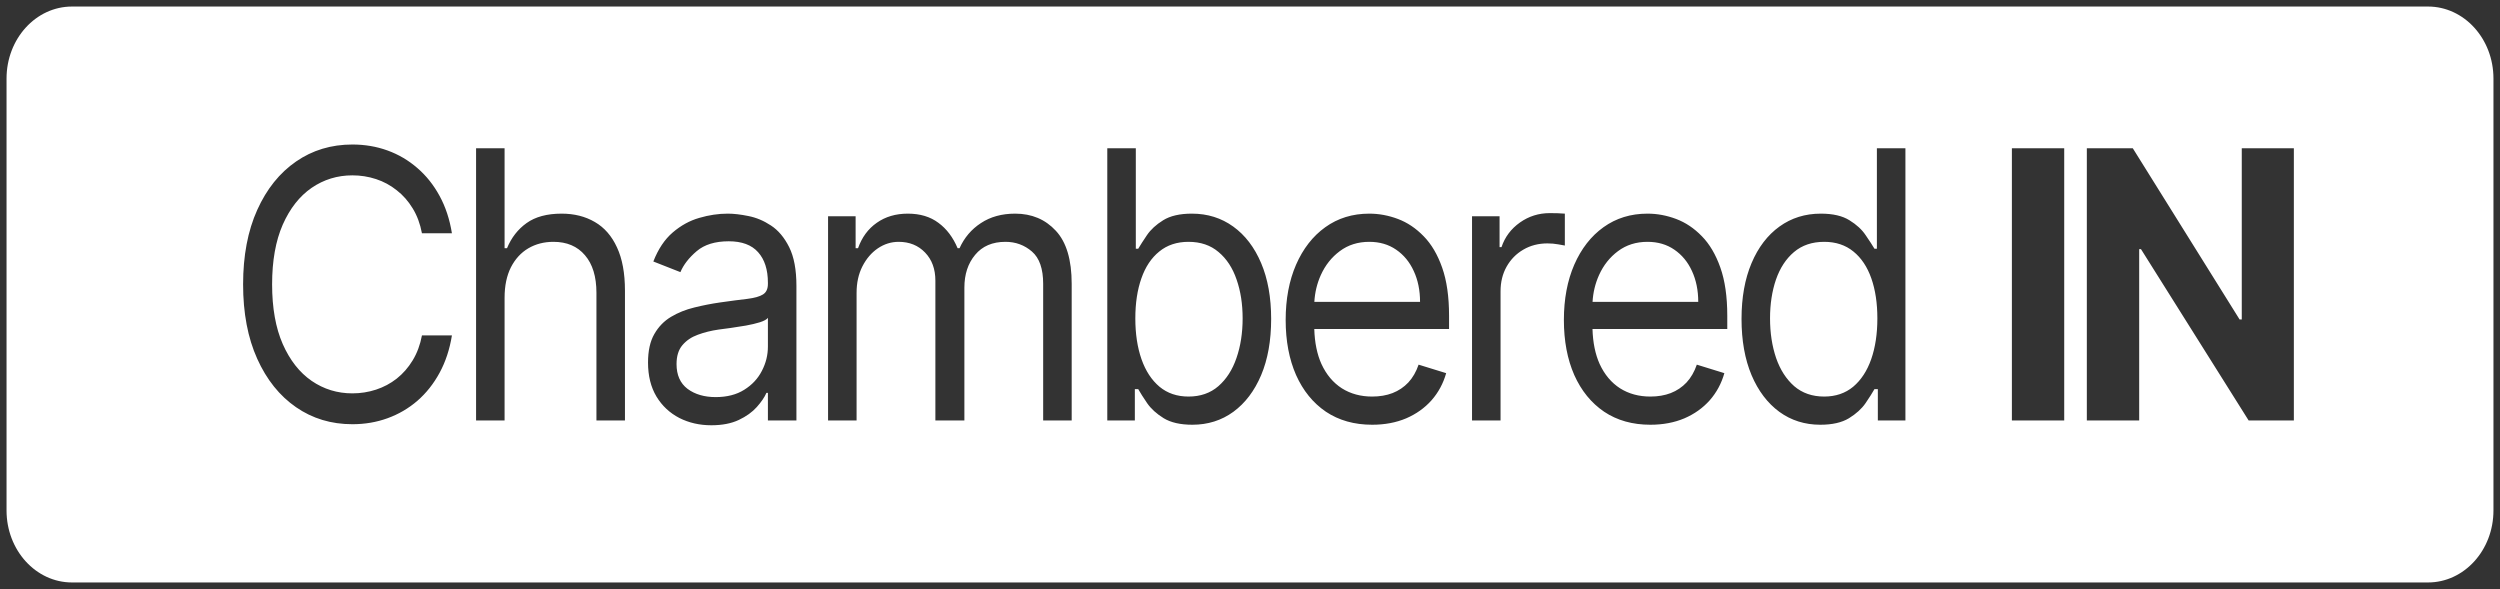 <svg width="191" height="45" viewBox="0 0 191 45" fill="none" xmlns="http://www.w3.org/2000/svg">
<rect x="0" y="0" width="191" height="45" fill="#333333" stroke="none"/>
<g clip-path="url(#clip0_19732_79588)">
<path d="M185.5 0.5C188.261 0.5 190.5 2.962 190.5 6V39C190.5 42.038 188.261 44.5 185.5 44.5H5.5C2.739 44.5 0.5 42.038 0.5 39V6C0.5 2.962 2.739 0.5 5.5 0.5H185.5ZM55.602 16.322C54.889 16.322 54.162 16.43 53.424 16.647C52.691 16.857 52.014 17.229 51.392 17.764C50.777 18.292 50.285 19.03 49.915 19.978L51.983 20.791C52.223 20.222 52.639 19.687 53.23 19.186C53.82 18.685 54.636 18.434 55.676 18.434C56.679 18.434 57.427 18.713 57.919 19.268C58.418 19.823 58.668 20.601 58.668 21.603V21.685C58.668 22.071 58.542 22.342 58.289 22.497C58.043 22.653 57.649 22.764 57.108 22.832C56.572 22.893 55.873 22.985 55.012 23.107C54.353 23.202 53.697 23.33 53.045 23.492C52.399 23.648 51.808 23.885 51.273 24.203C50.737 24.521 50.309 24.962 49.989 25.524C49.669 26.079 49.509 26.803 49.509 27.697C49.509 28.712 49.724 29.58 50.154 30.297C50.585 31.008 51.168 31.552 51.9 31.932C52.633 32.304 53.448 32.49 54.346 32.49C55.171 32.49 55.87 32.355 56.442 32.085C57.015 31.814 57.473 31.485 57.818 31.099C58.163 30.713 58.409 30.351 58.557 30.013H58.668V32.125H60.847V21.847C60.847 20.608 60.662 19.619 60.292 18.881C59.923 18.143 59.459 17.591 58.898 17.226C58.345 16.86 57.769 16.62 57.172 16.504C56.581 16.383 56.058 16.322 55.602 16.322ZM84.597 11.325V32.125H86.702V29.728H86.96C87.12 30.013 87.348 30.372 87.644 30.805C87.939 31.232 88.361 31.615 88.908 31.953C89.456 32.285 90.186 32.45 91.097 32.45C92.279 32.45 93.322 32.121 94.227 31.464C95.132 30.801 95.84 29.867 96.351 28.662C96.862 27.45 97.116 26.017 97.116 24.365C97.116 22.727 96.862 21.305 96.351 20.101C95.84 18.895 95.128 17.964 94.217 17.308C93.306 16.651 92.254 16.322 91.06 16.322C90.137 16.322 89.405 16.491 88.863 16.829C88.328 17.161 87.915 17.54 87.625 17.967C87.342 18.387 87.12 18.733 86.96 19.003H86.776V11.325H84.597ZM104.614 16.322C103.334 16.322 102.213 16.668 101.253 17.358C100.299 18.042 99.555 18.997 99.019 20.223C98.49 21.441 98.225 22.849 98.225 24.447C98.225 26.045 98.49 27.446 99.019 28.651C99.555 29.85 100.315 30.785 101.299 31.455C102.291 32.118 103.47 32.45 104.836 32.45C105.796 32.45 106.661 32.287 107.43 31.962C108.199 31.631 108.846 31.17 109.37 30.581C109.893 29.985 110.265 29.294 110.487 28.509L108.381 27.859C108.196 28.401 107.936 28.855 107.597 29.221C107.259 29.579 106.855 29.85 106.387 30.033C105.926 30.209 105.408 30.297 104.836 30.297C103.956 30.297 103.184 30.087 102.519 29.668C101.854 29.241 101.333 28.622 100.958 27.809C100.623 27.066 100.442 26.175 100.411 25.137H110.708V24.122C110.708 22.666 110.532 21.441 110.181 20.446C109.831 19.45 109.36 18.651 108.769 18.049C108.178 17.439 107.523 17 106.802 16.729C106.082 16.458 105.352 16.322 104.614 16.322ZM125.87 16.322C124.59 16.322 123.468 16.668 122.508 17.358C121.554 18.042 120.81 18.997 120.274 20.223C119.745 21.441 119.481 22.849 119.481 24.447C119.481 26.045 119.745 27.446 120.274 28.651C120.81 29.85 121.57 30.785 122.555 31.455C123.545 32.118 124.724 32.45 126.091 32.45C127.051 32.45 127.915 32.287 128.685 31.962C129.454 31.631 130.101 31.17 130.625 30.581C131.147 29.985 131.52 29.294 131.741 28.509L129.637 27.859C129.452 28.401 129.19 28.855 128.852 29.221C128.514 29.579 128.11 29.85 127.642 30.033C127.181 30.209 126.664 30.297 126.091 30.297C125.211 30.297 124.438 30.087 123.774 29.668C123.109 29.241 122.588 28.622 122.213 27.809C121.878 27.066 121.697 26.175 121.666 25.137H131.964V24.122C131.964 22.666 131.788 21.441 131.436 20.446C131.085 19.45 130.615 18.651 130.024 18.049C129.433 17.439 128.777 17 128.057 16.729C127.337 16.458 126.609 16.322 125.87 16.322ZM143.394 11.325V19.003H143.209C143.049 18.733 142.824 18.387 142.535 17.967C142.251 17.541 141.84 17.161 141.299 16.829C140.762 16.491 140.033 16.322 139.11 16.322C137.915 16.322 136.863 16.651 135.951 17.308C135.041 17.964 134.33 18.895 133.819 20.101C133.309 21.305 133.053 22.727 133.053 24.365C133.053 26.017 133.309 27.45 133.819 28.662C134.33 29.867 135.039 30.801 135.942 31.464C136.847 32.121 137.891 32.45 139.073 32.45C139.984 32.45 140.713 32.285 141.26 31.953C141.809 31.615 142.231 31.232 142.526 30.805C142.821 30.372 143.049 30.012 143.209 29.728H143.467V32.125H145.574V11.325H143.394ZM26.92 11.041C25.307 11.041 23.872 11.474 22.617 12.341C21.361 13.207 20.373 14.44 19.653 16.037C18.933 17.635 18.573 19.532 18.573 21.725C18.573 23.919 18.933 25.815 19.653 27.413C20.373 29.011 21.361 30.243 22.617 31.11C23.872 31.977 25.307 32.41 26.92 32.41C27.874 32.41 28.769 32.258 29.607 31.953C30.45 31.648 31.21 31.205 31.887 30.622C32.564 30.033 33.13 29.319 33.586 28.479C34.041 27.64 34.355 26.688 34.527 25.625H32.237C32.102 26.342 31.865 26.979 31.527 27.534C31.194 28.082 30.788 28.547 30.308 28.927C29.834 29.299 29.307 29.579 28.729 29.768C28.15 29.958 27.547 30.053 26.92 30.053C25.775 30.053 24.738 29.735 23.808 29.098C22.885 28.462 22.149 27.524 21.601 26.285C21.059 25.046 20.789 23.526 20.789 21.725C20.789 19.924 21.059 18.404 21.601 17.165C22.149 15.926 22.885 14.989 23.808 14.352C24.738 13.716 25.775 13.397 26.92 13.397C27.547 13.397 28.15 13.492 28.729 13.682C29.307 13.872 29.834 14.155 30.308 14.535C30.788 14.907 31.194 15.368 31.527 15.916C31.865 16.465 32.102 17.101 32.237 17.824H34.527C34.355 16.755 34.041 15.804 33.586 14.971C33.13 14.132 32.564 13.421 31.887 12.839C31.21 12.25 30.45 11.802 29.607 11.497C28.769 11.193 27.874 11.041 26.92 11.041ZM36.372 11.325V32.125H38.55V22.74C38.551 21.833 38.712 21.062 39.032 20.425C39.358 19.789 39.801 19.304 40.361 18.973C40.927 18.641 41.567 18.476 42.281 18.476C43.309 18.476 44.112 18.817 44.691 19.5C45.275 20.177 45.568 21.136 45.568 22.375V32.125H47.747V22.213C47.747 20.872 47.544 19.768 47.138 18.901C46.738 18.028 46.174 17.382 45.447 16.962C44.721 16.536 43.875 16.322 42.908 16.322C41.795 16.322 40.902 16.562 40.231 17.043C39.567 17.517 39.069 18.157 38.736 18.963H38.55V11.325H36.372ZM77.557 16.322C76.541 16.322 75.67 16.562 74.943 17.043C74.217 17.517 73.672 18.157 73.309 18.963H73.161C72.81 18.13 72.322 17.483 71.694 17.023C71.072 16.556 70.293 16.322 69.357 16.322C68.434 16.322 67.643 16.556 66.984 17.023C66.326 17.483 65.849 18.13 65.554 18.963H65.369V16.525H63.264V32.125H65.443V22.375C65.443 21.61 65.59 20.936 65.886 20.354C66.187 19.765 66.581 19.304 67.067 18.973C67.56 18.641 68.089 18.476 68.656 18.476C69.48 18.476 70.155 18.749 70.678 19.297C71.201 19.839 71.463 20.554 71.463 21.441V32.125H73.679V21.968C73.679 20.96 73.953 20.127 74.5 19.471C75.048 18.807 75.821 18.476 76.818 18.476C77.594 18.476 78.267 18.723 78.84 19.217C79.412 19.711 79.698 20.534 79.698 21.685V32.125H81.877V21.685C81.877 19.85 81.475 18.499 80.668 17.633C79.862 16.759 78.825 16.322 77.557 16.322ZM118.409 16.282C117.56 16.282 116.796 16.522 116.119 17.003C115.442 17.483 114.974 18.109 114.715 18.881H114.567V16.525H112.463V32.125H114.642V22.253C114.642 21.549 114.796 20.923 115.103 20.374C115.417 19.819 115.842 19.386 116.378 19.075C116.919 18.756 117.535 18.596 118.225 18.596C118.514 18.597 118.788 18.62 119.046 18.668C119.311 18.708 119.48 18.739 119.554 18.759V16.322C119.431 16.308 119.248 16.298 119.008 16.291C118.769 16.284 118.569 16.282 118.409 16.282ZM153.708 11.325V32.125H157.706V11.325H153.708ZM159.434 11.325V32.125H163.434V19.034H163.571L171.797 32.125H175.251V11.325H171.271V24.407H171.105L162.944 11.325H159.434ZM58.668 26.479C58.668 27.128 58.514 27.748 58.206 28.337C57.905 28.926 57.456 29.407 56.859 29.779C56.268 30.151 55.541 30.338 54.68 30.338C53.812 30.338 53.094 30.128 52.528 29.708C51.968 29.282 51.688 28.651 51.688 27.819C51.688 27.209 51.835 26.729 52.131 26.377C52.432 26.018 52.826 25.751 53.312 25.575C53.805 25.392 54.334 25.26 54.901 25.179C55.135 25.145 55.44 25.104 55.815 25.057C56.196 25.003 56.587 24.942 56.987 24.874C57.393 24.8 57.751 24.715 58.059 24.62C58.373 24.519 58.575 24.406 58.668 24.285V26.479ZM90.802 18.476C91.725 18.476 92.491 18.736 93.1 19.257C93.716 19.772 94.174 20.473 94.476 21.36C94.784 22.24 94.937 23.228 94.937 24.325C94.937 25.435 94.781 26.444 94.467 27.351C94.159 28.252 93.697 28.97 93.082 29.505C92.472 30.033 91.712 30.297 90.802 30.297C89.928 30.297 89.189 30.046 88.586 29.546C87.983 29.038 87.524 28.337 87.21 27.443C86.896 26.542 86.739 25.503 86.739 24.325C86.739 23.161 86.893 22.142 87.201 21.269C87.508 20.388 87.964 19.704 88.568 19.217C89.171 18.723 89.915 18.476 90.802 18.476ZM139.369 18.476C140.255 18.476 140.999 18.723 141.603 19.217C142.205 19.704 142.661 20.388 142.97 21.269C143.277 22.142 143.431 23.161 143.431 24.325C143.431 25.503 143.274 26.542 142.96 27.443C142.646 28.337 142.188 29.038 141.584 29.546C140.981 30.046 140.243 30.297 139.369 30.297C138.458 30.297 137.694 30.033 137.079 29.505C136.469 28.97 136.007 28.252 135.694 27.351C135.386 26.444 135.231 25.435 135.231 24.325C135.231 23.228 135.383 22.24 135.684 21.36C135.993 20.473 136.451 19.772 137.06 19.257C137.675 18.736 138.445 18.476 139.369 18.476ZM125.87 18.476C126.657 18.476 127.341 18.675 127.92 19.075C128.504 19.474 128.954 20.02 129.268 20.71C129.587 21.4 129.746 22.186 129.746 23.065H121.671C121.712 22.342 121.877 21.657 122.167 21.014C122.506 20.262 122.989 19.653 123.617 19.186C124.251 18.712 125.002 18.476 125.87 18.476ZM104.614 18.476C105.402 18.476 106.086 18.675 106.665 19.075C107.249 19.474 107.698 20.02 108.012 20.71C108.332 21.4 108.492 22.186 108.492 23.065H100.416C100.457 22.342 100.621 21.657 100.911 21.014C101.25 20.262 101.734 19.653 102.362 19.186C102.995 18.712 103.746 18.476 104.614 18.476Z" fill="white"/>
</g>
<defs>
<clipPath id="clip0_19732_79588">
<rect width="190" height="44" fill="white" transform="translate(0.5 0.5)"/>
</clipPath>
</defs>
</svg>
